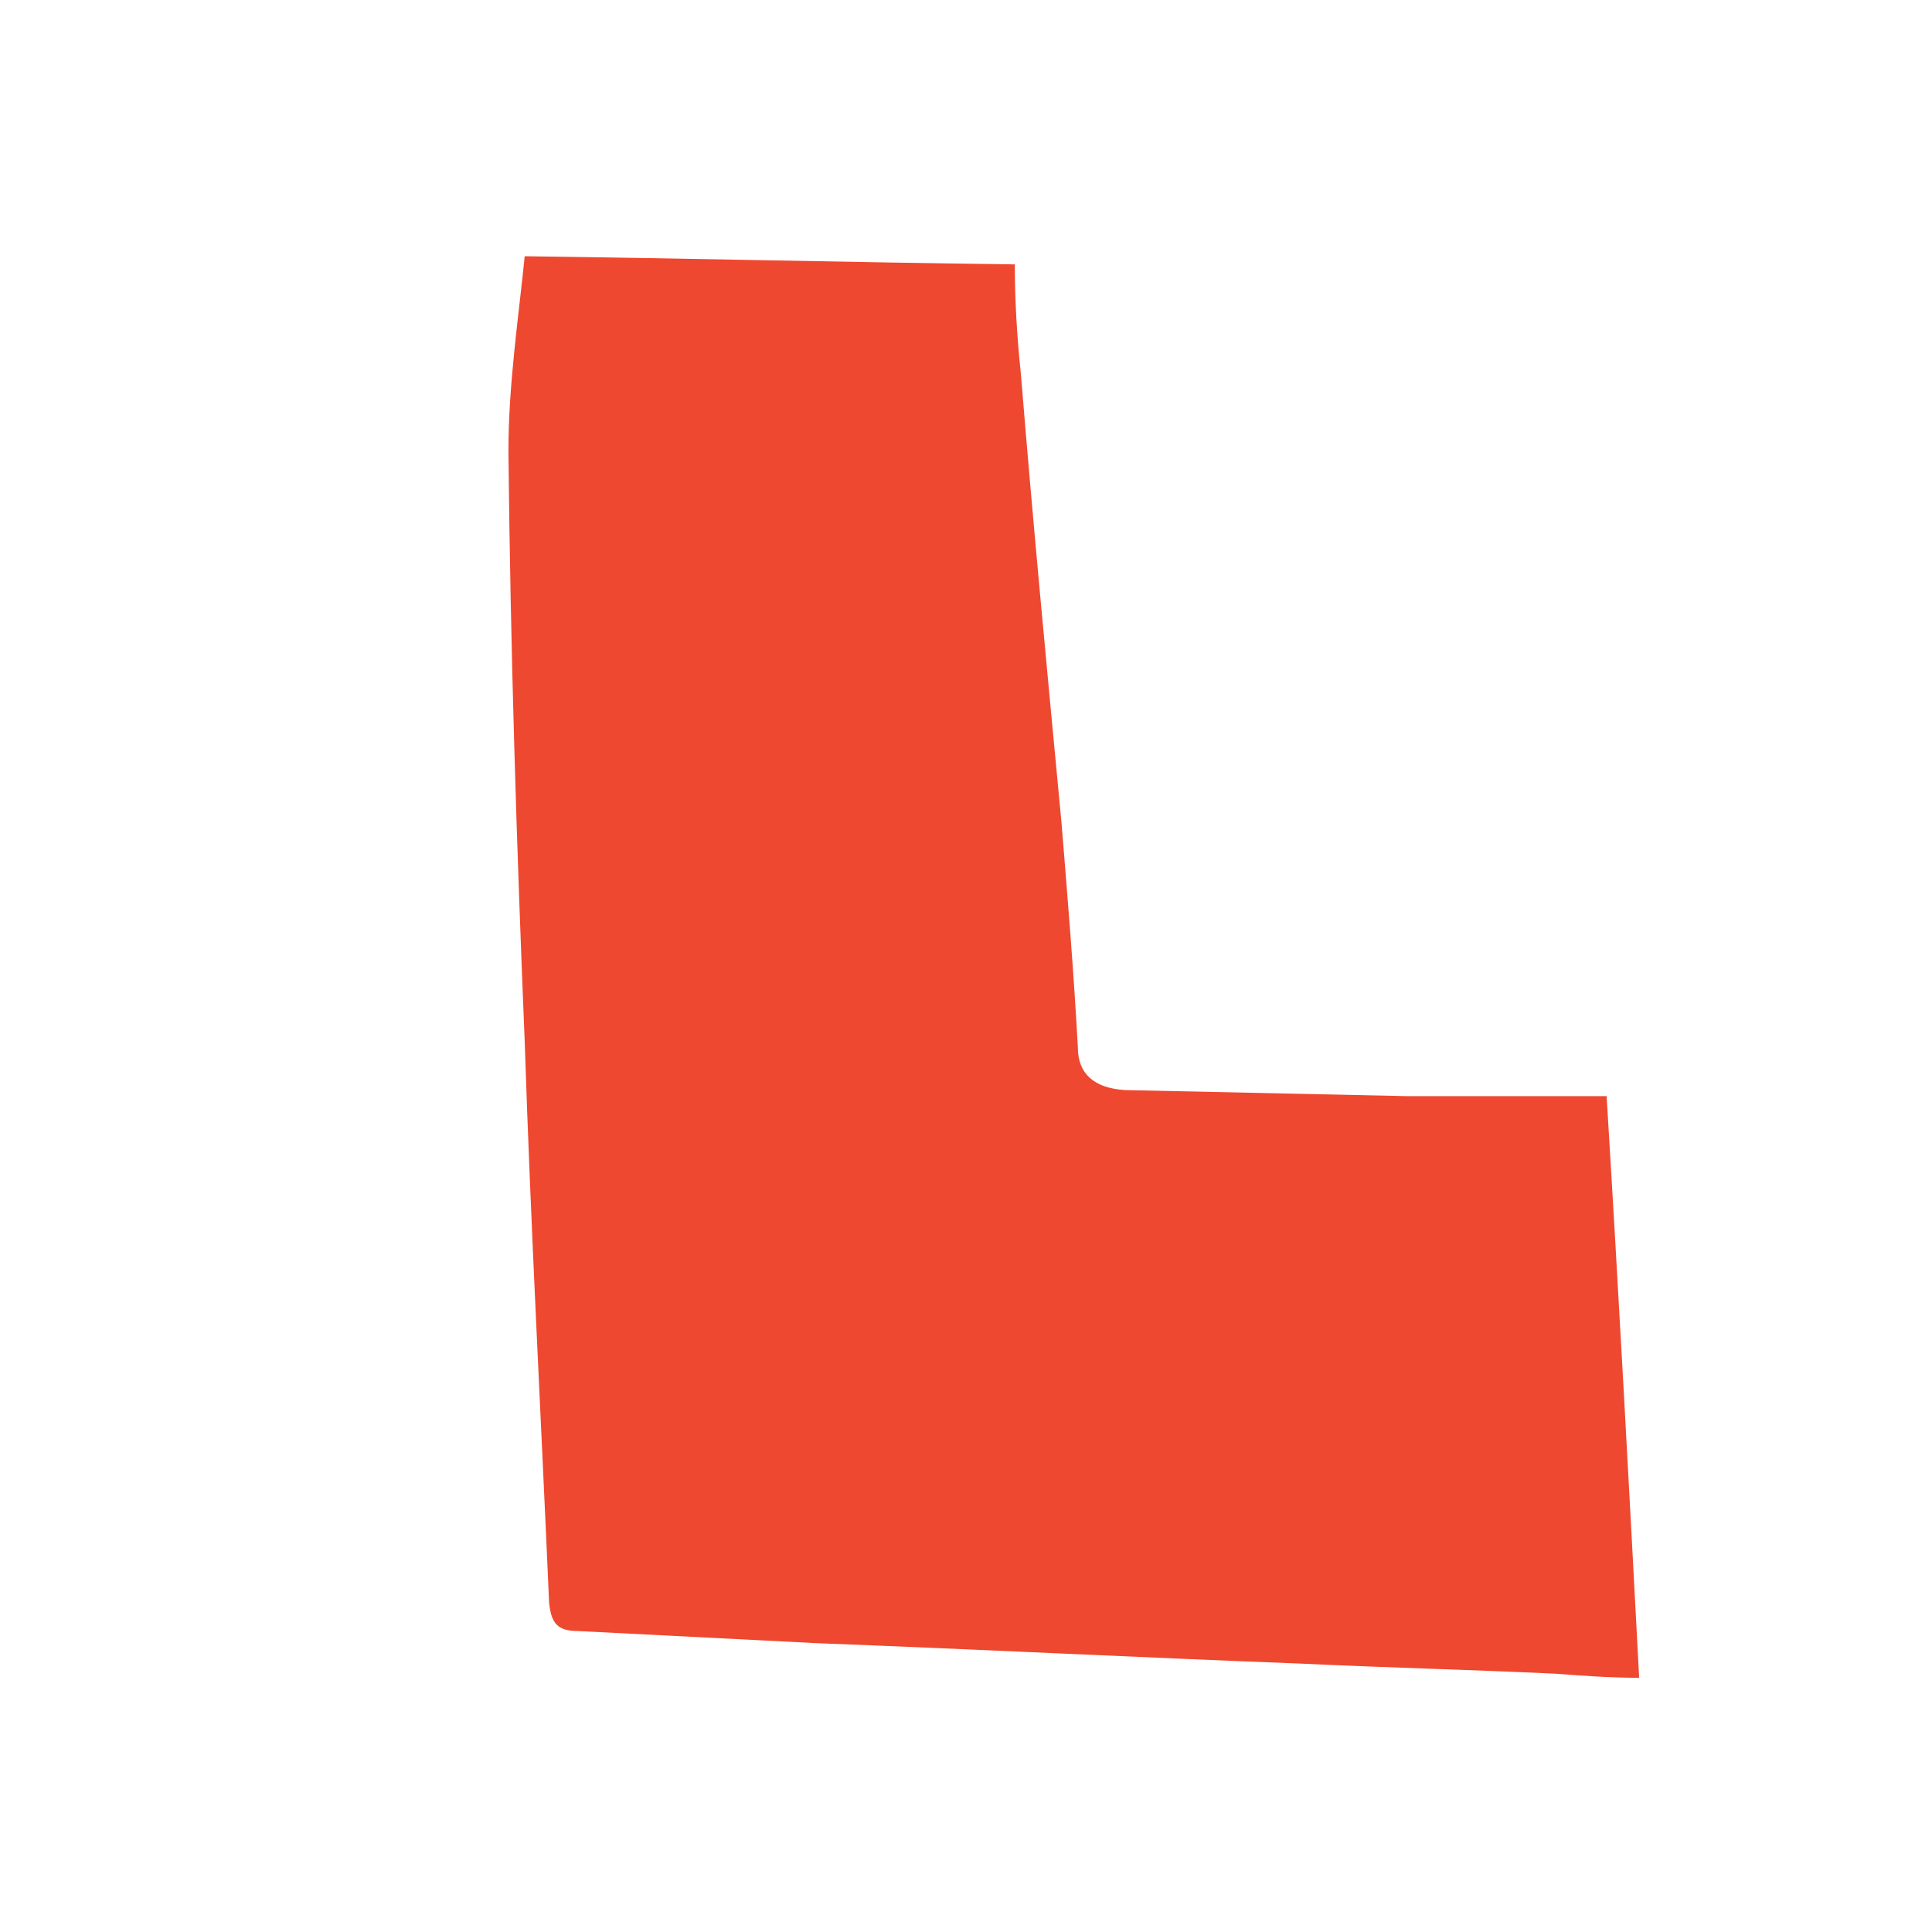 <?xml version="1.0" encoding="UTF-8"?>
<svg id="Layer_1" xmlns="http://www.w3.org/2000/svg" version="1.1" viewBox="0 0 95 95">
  <!-- Generator: Adobe Illustrator 29.3.1, SVG Export Plug-In . SVG Version: 2.1.0 Build 151)  -->
  <defs>
    <style>
      .st0 {
        fill: #ee4830;
      }
    </style>
  </defs>
  <path class="st0" d="M79,53.9c.6,9.8,1.1,19.1,1.6,28.6-1.4,0-2.8-.1-4.1-.2-4.2-.2-8.4-.3-12.6-.5-7.9-.3-15.8-.7-23.7-1-3.9-.2-7.9-.4-11.8-.6-1,0-1.3-.4-1.4-1.4-.4-9.2-.9-18.4-1.2-27.6-.4-9.7-.7-19.3-.8-29,0-3.3.5-6.6.8-9.6,8,.1,16,.3,24.1.4,0,1.7.1,3.5.3,5.4.6,7.4,1.3,14.7,2,22.1.3,3.7.6,7.3.8,11,0,1.3.8,2,2.3,2.1,4.6.1,9.3.2,13.9.3,3.3,0,6.6,0,9.9,0Z"/>
</svg>
